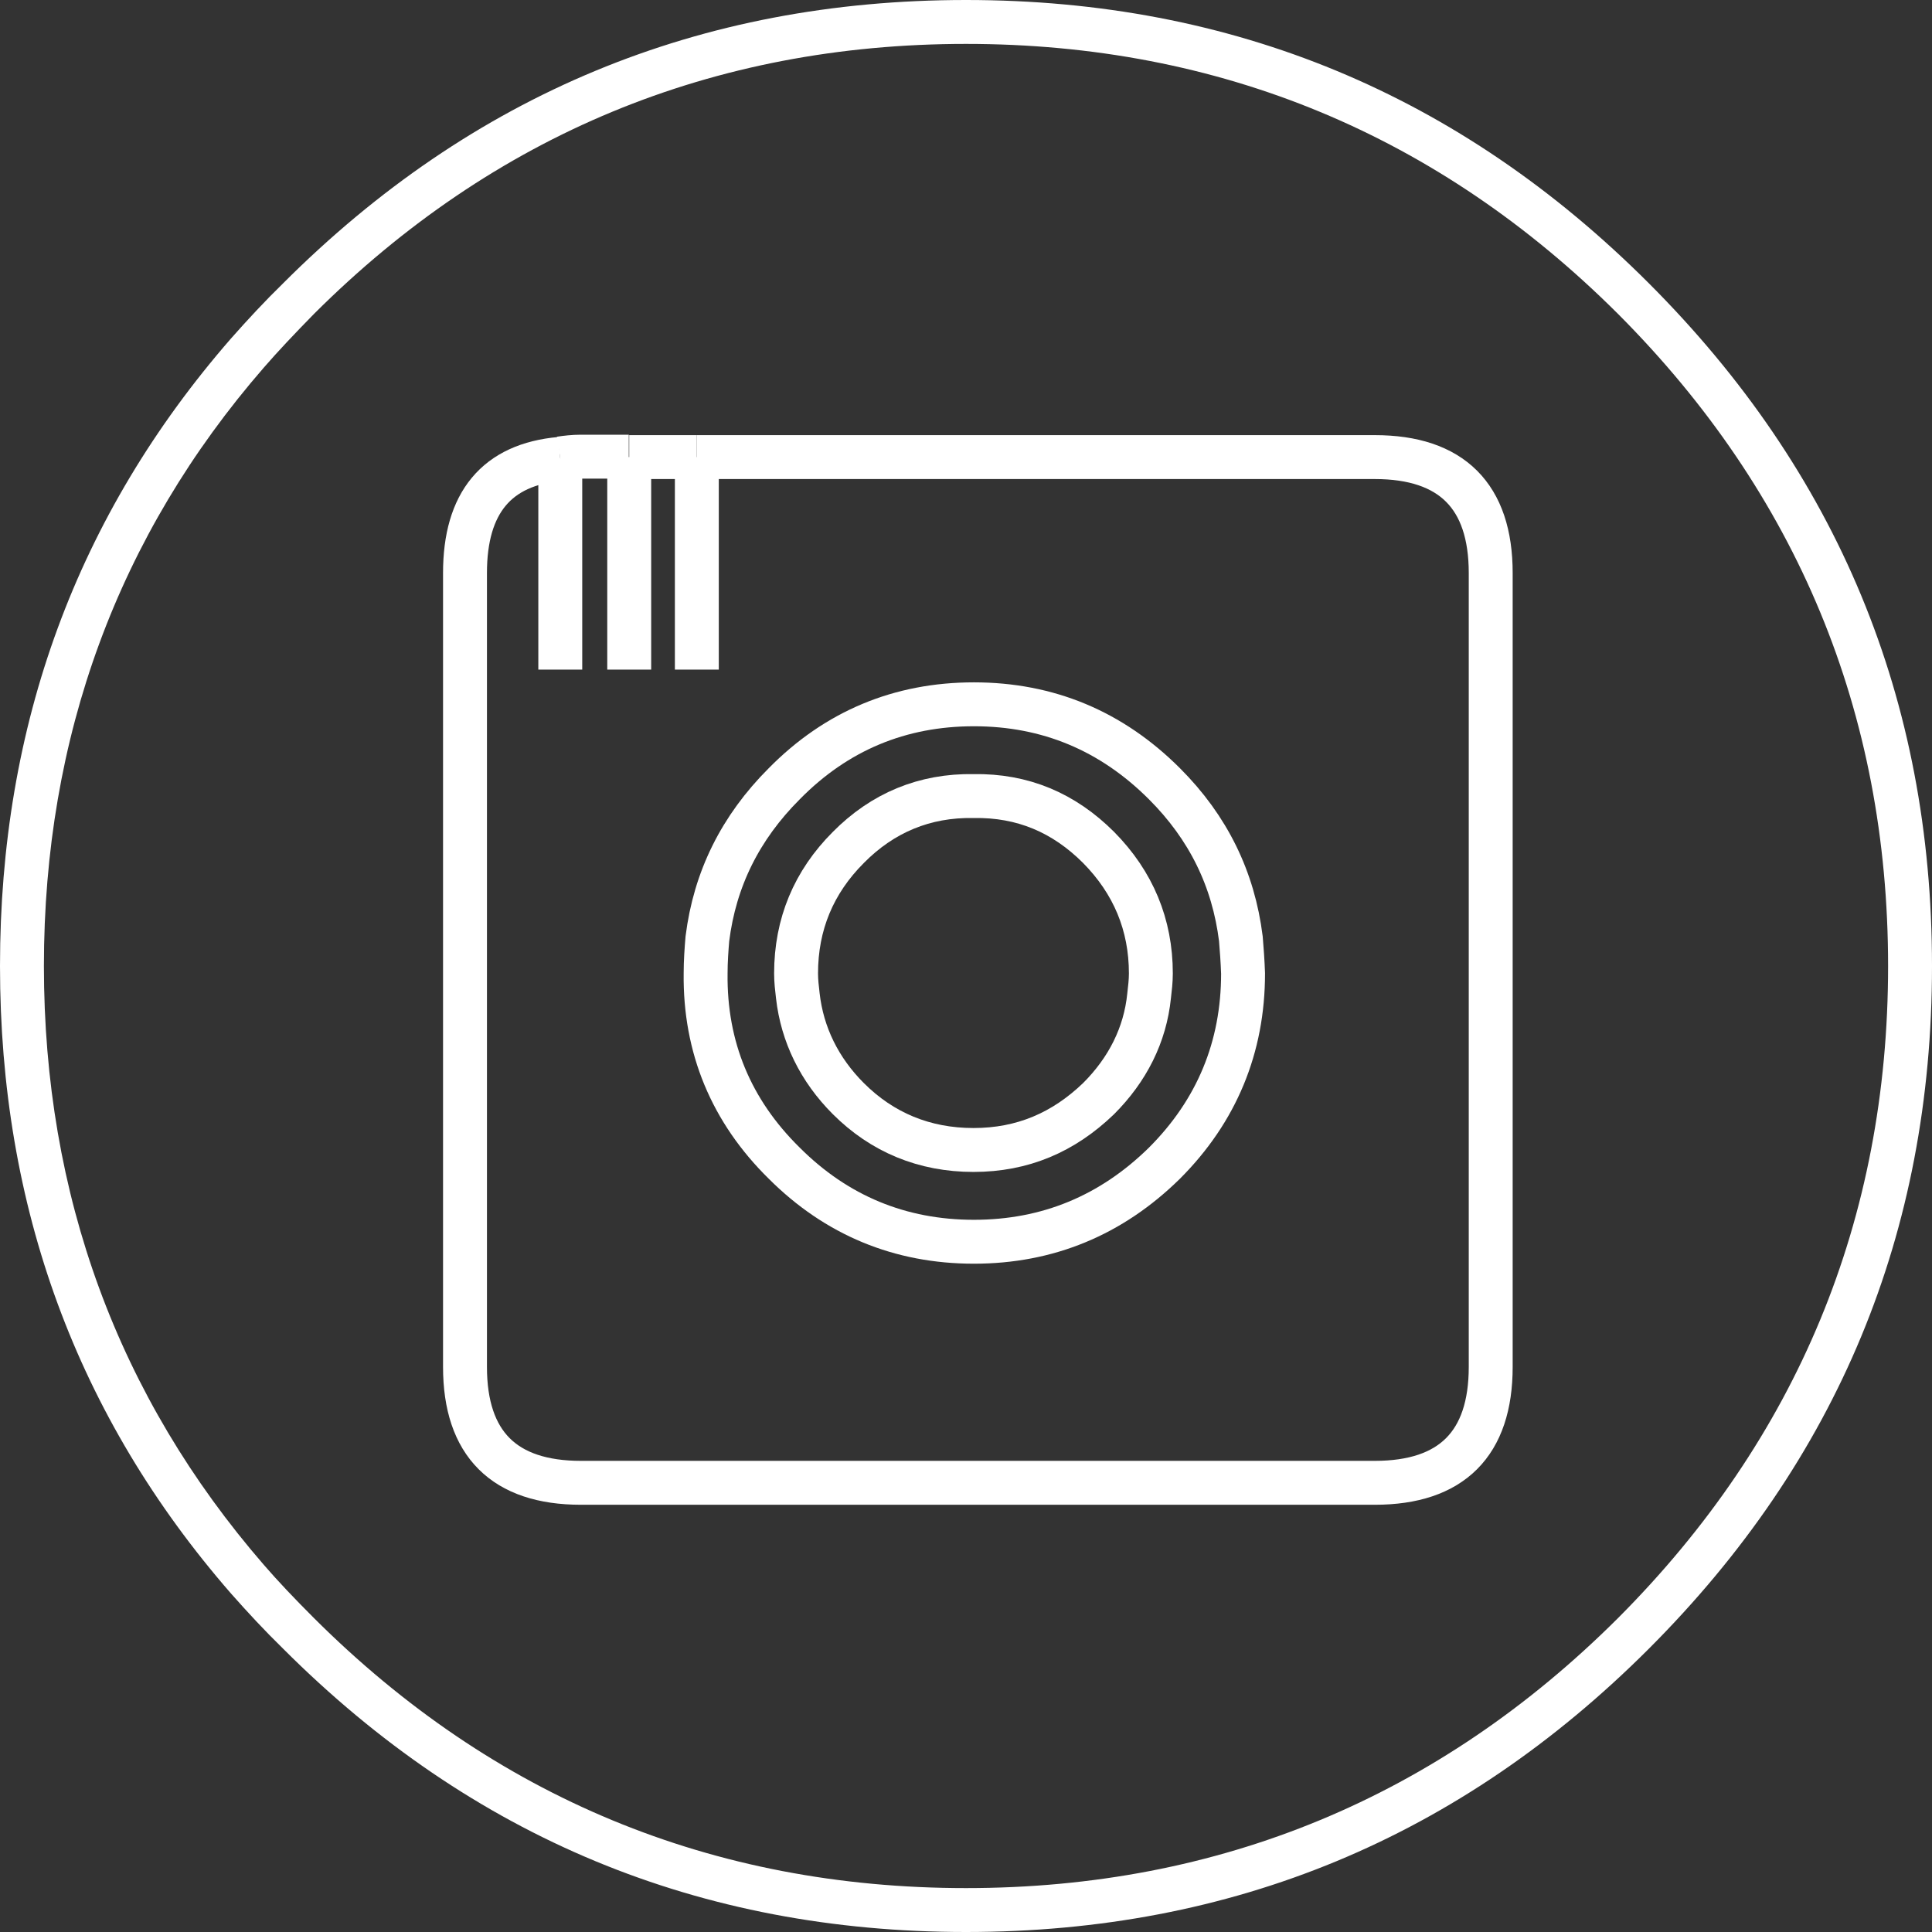 <?xml version="1.0" encoding="utf-8"?>
<!-- Generator: Adobe Illustrator 21.0.2, SVG Export Plug-In . SVG Version: 6.00 Build 0)  -->
<svg version="1.1" xmlns="http://www.w3.org/2000/svg" xmlns:xlink="http://www.w3.org/1999/xlink" x="0px" y="0px"
	 width="44" height="44" viewBox="0 0 44 44" style="enable-background:new 0 0 44 44;" xml:space="preserve">
<rect x="0" y="0" width="44" height="44" fill="#333333" stroke="none"/>
<g id="Icons">
	<path style="fill:none;stroke:#FFFFFF;stroke-linejoin:round;stroke-miterlimit:10;" d="M15.87,10.41h15.44
		c1.75,0,2.64,0.89,2.64,2.64v18.08c0,1.75-0.89,2.64-2.64,2.64H13.23c-1.75,0-2.64-0.89-2.64-2.64V13.05c0-1.6,0.72-2.47,2.17-2.6"
		/>
	
		<line style="fill:none;stroke:#FFFFFF;stroke-linejoin:round;stroke-miterlimit:10;" x1="12.76" y1="10.44" x2="12.76" y2="15.25"/>
	<path style="fill:none;stroke:#FFFFFF;stroke-linejoin:round;stroke-miterlimit:10;" d="M28.26,21.38
		c-0.17-1.36-0.74-2.53-1.74-3.53c-1.21-1.21-2.66-1.81-4.34-1.81c-1.68,0-3.13,0.6-4.32,1.81c-1,1-1.58,2.17-1.75,3.53
		c-0.02,0.24-0.04,0.51-0.04,0.79c-0.02,1.68,0.58,3.13,1.79,4.32c1.19,1.19,2.64,1.79,4.32,1.79c1.68,0,3.13-0.6,4.34-1.79
		c1.19-1.19,1.79-2.64,1.79-4.32C28.3,21.89,28.28,21.62,28.26,21.38L28.26,21.38z"/>
	
		<line style="fill:none;stroke:#FFFFFF;stroke-linejoin:round;stroke-miterlimit:10;" x1="14.33" y1="10.41" x2="15.87" y2="10.41"/>
	<path style="fill:none;stroke:#FFFFFF;stroke-linejoin:round;stroke-miterlimit:10;" d="M12.76,10.44c0.13-0.02,0.3-0.04,0.47-0.04
		h1.09"/>
	
		<line style="fill:none;stroke:#FFFFFF;stroke-linejoin:round;stroke-miterlimit:10;" x1="15.87" y1="10.41" x2="15.87" y2="15.25"/>
	
		<line style="fill:none;stroke:#FFFFFF;stroke-linejoin:round;stroke-miterlimit:10;" x1="14.33" y1="10.41" x2="14.33" y2="15.25"/>
	<path style="fill:none;stroke:#FFFFFF;stroke-linejoin:round;stroke-miterlimit:10;" d="M19.32,25.02
		c0.77,0.77,1.73,1.17,2.85,1.17s2.05-0.4,2.85-1.17c0.66-0.66,1.06-1.45,1.15-2.34c0.02-0.17,0.04-0.34,0.04-0.51
		c0-1.11-0.4-2.07-1.19-2.87c-0.79-0.79-1.73-1.19-2.85-1.17c-1.11-0.02-2.07,0.38-2.85,1.17c-0.79,0.79-1.19,1.75-1.19,2.87
		c0,0.17,0.02,0.34,0.04,0.51C18.27,23.56,18.66,24.36,19.32,25.02L19.32,25.02z"/>
	<g>
		<path style="fill:#FFFFFF;" d="M22,1c5.77,0,10.76,2.07,14.85,6.15C40.93,11.24,43,16.23,43,22c0,5.77-2.07,10.76-6.15,14.85
			C32.76,40.93,27.77,43,22,43s-10.76-2.07-14.85-6.15c-0.45-0.45-0.82-0.84-1.14-1.21C2.69,31.81,1,27.22,1,22
			c0-5.22,1.69-9.81,5.01-13.63C6.34,7.99,6.7,7.61,7.15,7.15C11.24,3.07,16.23,1,22,1 M22,0C15.93,0,10.75,2.15,6.45,6.45
			C6.03,6.86,5.64,7.28,5.26,7.71C1.75,11.74,0,16.51,0,22c0,5.49,1.75,10.26,5.26,14.29c0.38,0.43,0.77,0.85,1.19,1.26
			C10.75,41.85,15.93,44,22,44c6.07,0,11.25-2.15,15.55-6.45C41.85,33.25,44,28.07,44,22c0-6.07-2.15-11.25-6.45-15.55
			C33.25,2.15,28.07,0,22,0L22,0z"/>
	</g>
</g>
<g id="_x28_unused_x29_" style="display:none;">
</g>
</svg>
